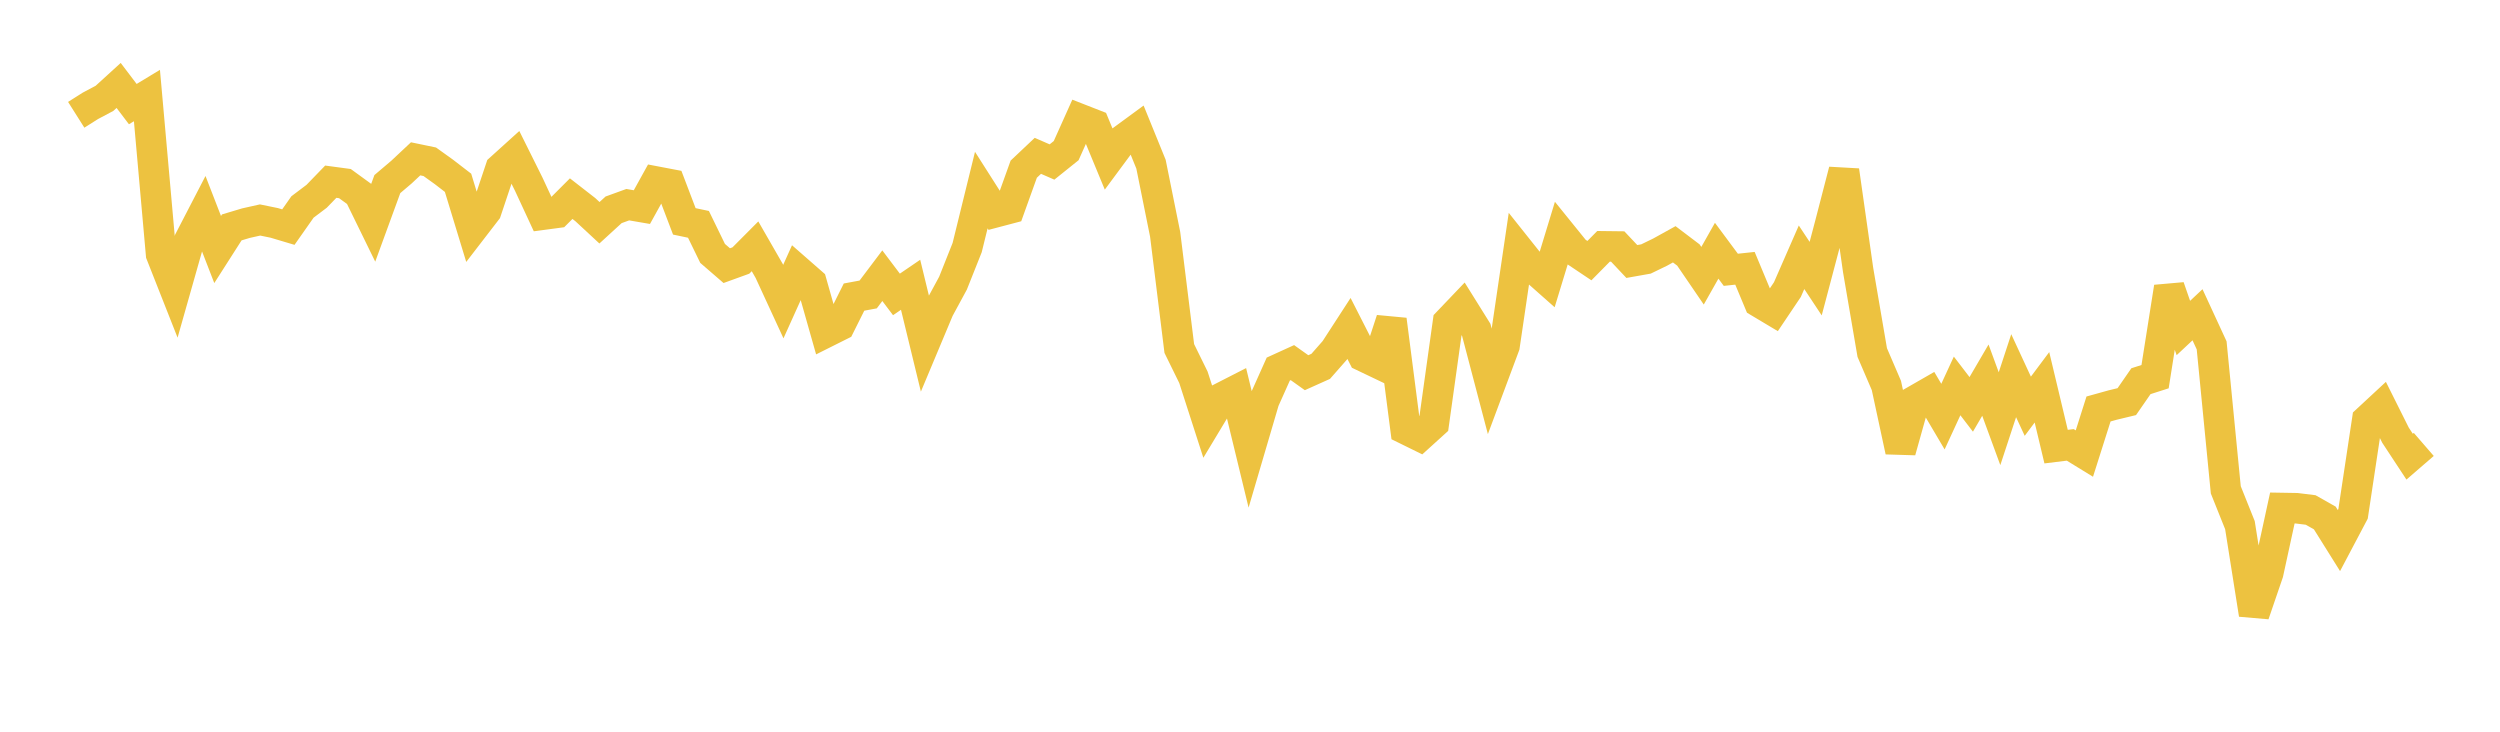 <svg width="164" height="48" xmlns="http://www.w3.org/2000/svg" xmlns:xlink="http://www.w3.org/1999/xlink"><path fill="none" stroke="rgb(237,194,64)" stroke-width="2" d="M5,7.531L5.928,6.944L6.855,6.451L7.783,5.605L8.711,6.829L9.639,6.267L10.566,16.68L11.494,19.033L12.422,15.762L13.349,13.973L14.277,16.369L15.205,14.917L16.133,14.639L17.06,14.431L17.988,14.621L18.916,14.898L19.843,13.578L20.771,12.877L21.699,11.919L22.627,12.044L23.554,12.718L24.482,14.616L25.41,12.076L26.337,11.289L27.265,10.419L28.193,10.612L29.12,11.277L30.048,11.992L30.976,15.036L31.904,13.831L32.831,11.059L33.759,10.22L34.687,12.086L35.614,14.084L36.542,13.96L37.47,13.031L38.398,13.753L39.325,14.613L40.253,13.764L41.181,13.427L42.108,13.586L43.036,11.908L43.964,12.085L44.892,14.522L45.819,14.717L46.747,16.624L47.675,17.426L48.602,17.09L49.53,16.158L50.458,17.773L51.386,19.785L52.313,17.73L53.241,18.542L54.169,21.813L55.096,21.349L56.024,19.489L56.952,19.317L57.88,18.086L58.807,19.314L59.735,18.681L60.663,22.499L61.59,20.287L62.518,18.574L63.446,16.242L64.373,12.47L65.301,13.927L66.229,13.682L67.157,11.098L68.084,10.223L69.012,10.627L69.94,9.882L70.867,7.816L71.795,8.179L72.723,10.423L73.651,9.169L74.578,8.489L75.506,10.772L76.434,15.373L77.361,22.861L78.289,24.751L79.217,27.63L80.145,26.088L81.072,25.614L82,29.439L82.928,26.282L83.855,24.211L84.783,23.788L85.711,24.449L86.639,24.032L87.566,22.977L88.494,21.546L89.422,23.369L90.349,23.812L91.277,20.973L92.205,28.154L93.133,28.61L94.06,27.77L94.988,21.128L95.916,20.156L96.843,21.642L97.771,25.174L98.699,22.687L99.627,16.389L100.554,17.553L101.482,18.375L102.41,15.331L103.337,16.477L104.265,17.098L105.193,16.158L106.12,16.169L107.048,17.154L107.976,16.989L108.904,16.539L109.831,16.026L110.759,16.729L111.687,18.088L112.614,16.448L113.542,17.699L114.47,17.6L115.398,19.825L116.325,20.379L117.253,18.998L118.181,16.877L119.108,18.278L120.036,14.77L120.964,11.186L121.892,17.711L122.819,23.127L123.747,25.287L124.675,29.599L125.602,26.291L126.53,25.758L127.458,27.33L128.386,25.317L129.313,26.527L130.241,24.938L131.169,27.467L132.096,24.645L133.024,26.649L133.952,25.407L134.88,29.298L135.807,29.184L136.735,29.754L137.663,26.829L138.59,26.571L139.518,26.347L140.446,25.006L141.373,24.709L142.301,18.837L143.229,21.517L144.157,20.648L145.084,22.656L146.012,32.134L146.94,34.45L147.867,40.302L148.795,37.591L149.723,33.324L150.651,33.34L151.578,33.454L152.506,33.979L153.434,35.462L154.361,33.707L155.289,27.552L156.217,26.691L157.145,28.548L158.072,29.958L159,29.155"></path></svg>